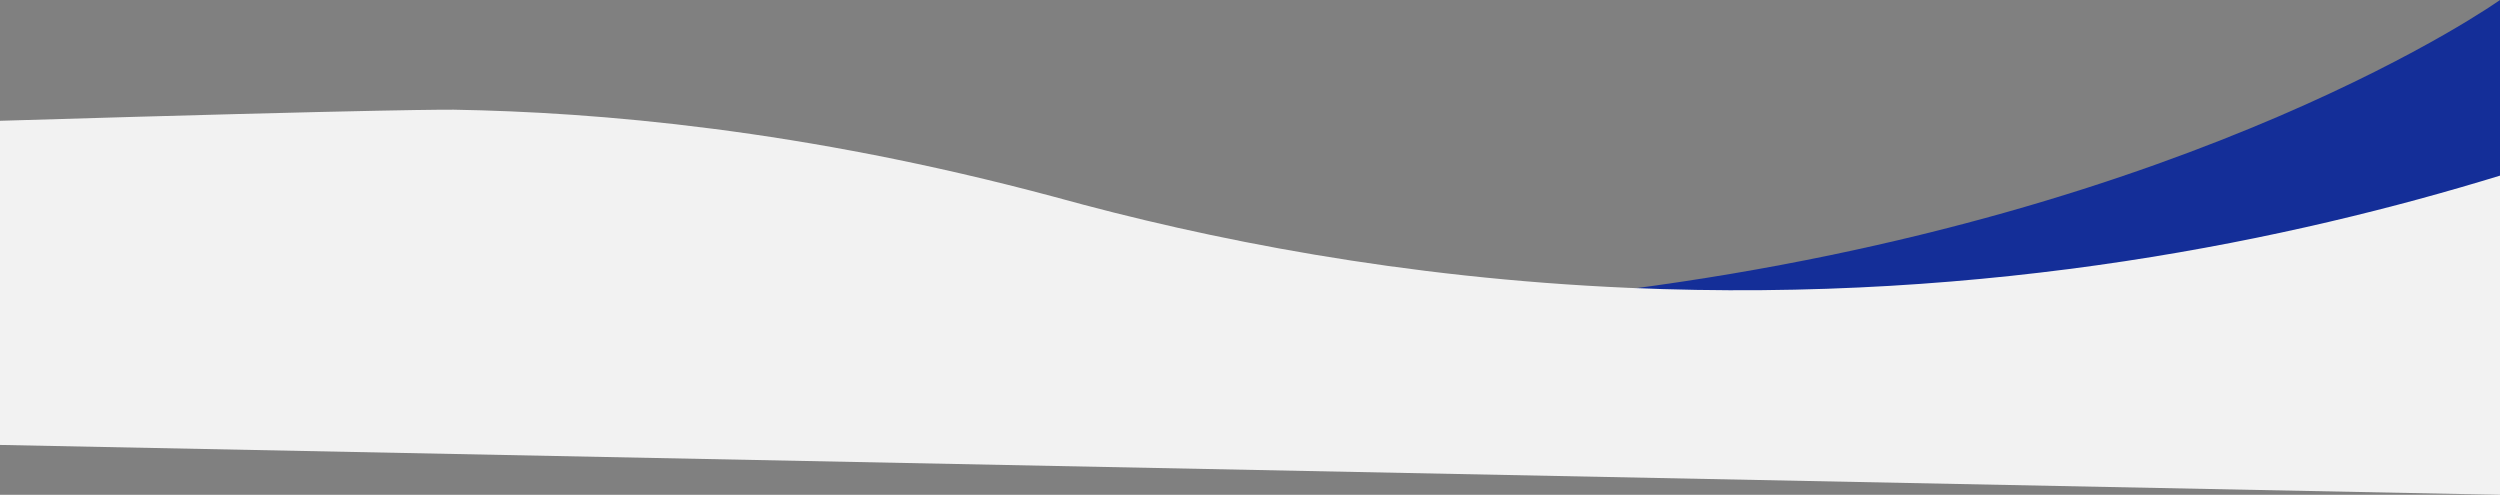 <?xml version="1.0" encoding="UTF-8"?>
<svg id="Ebene_2" data-name="Ebene 2" xmlns="http://www.w3.org/2000/svg" viewBox="0 0 1782.46 352.78">
  <rect x="0" y="0" width="1782.46" height="352.78" fill="#808080" stroke="none"/>
  <defs>
    <style>
      .cls-1 {
        fill: #f2f2f2;
      }

      .cls-2 {
        fill: #142e98;
      }
    </style>
  </defs>
  <g id="Ebene_1-2" data-name="Ebene 1">
    <g>
      <path class="cls-2" d="M1160.89,206.22s382.7,17.78,621.57-80V0s-214.46,152.89-621.57,206.22Z"/>
      <path class="cls-1" d="M1782.46,125.22c-145.9,44.77-361.02,91.39-621.57,80-160.81-7.03-299.12-34.41-408.89-64.79-180.48-48.43-326.73-60.47-428.44-62.22,0,0-38.34-.66-323.55,7.91H0v231.11l1782.46,35.56V125.22Z"/>
    </g>
  </g>
</svg>
